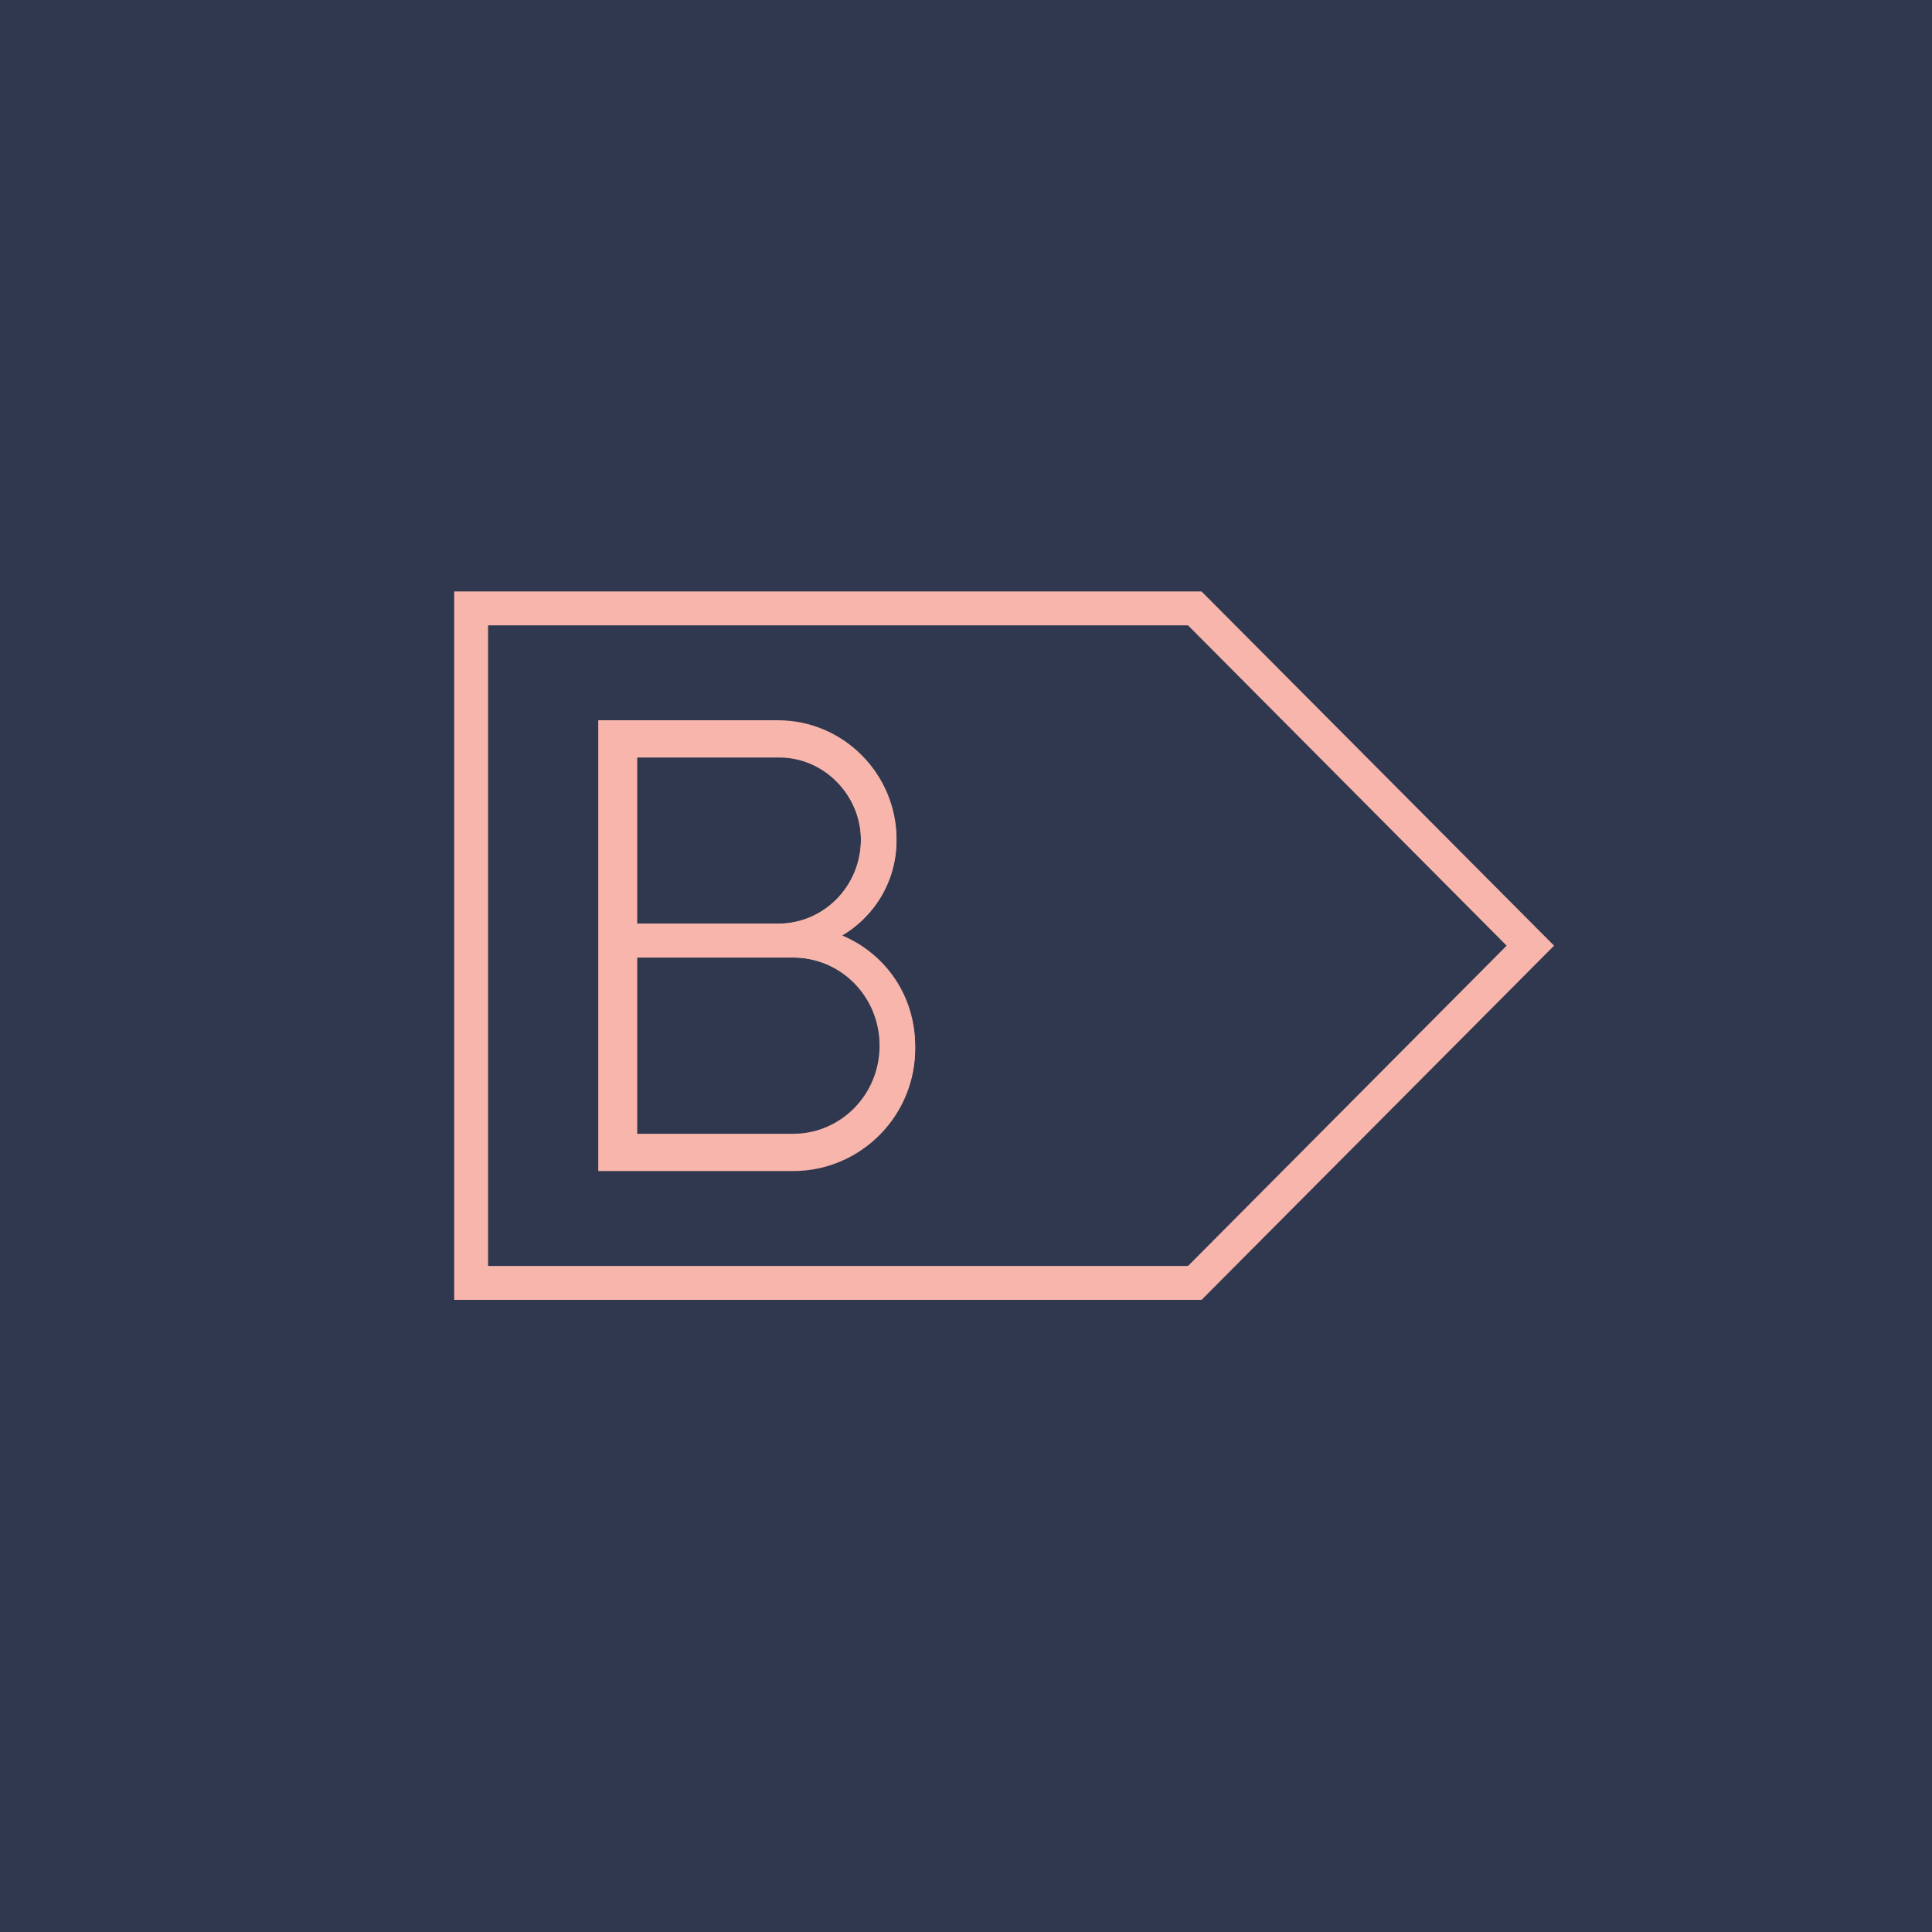 <svg width="114" height="114" viewBox="0 0 114 114" fill="none" xmlns="http://www.w3.org/2000/svg">
<g clip-path="url(#clip0_34_404)">
<path d="M114 0H0V114H114V0Z" fill="#2F384F"/>
<path d="M46.8 67.1H37.4V56.5H46.8C49.7 56.5 52 58.9 52 61.8C52 64.7 49.7 67.1 46.8 67.1ZM45.9 44.5C48.6 44.5 50.8 46.8 50.8 49.5C50.8 52.3 48.6 54.5 45.9 54.5H37.4V44.5H45.9ZM49.5 55.3C51.5 54.2 52.9 52.1 52.9 49.6C52.9 45.8 49.8 42.7 46 42.7H35.5V69H46.8C50.8 69 54 65.8 54 61.8C54 58.8 52.1 56.3 49.5 55.3Z" fill="#F7B5AB"/>
<path d="M70.9 76.7H26.8V34.9H70.9L91.7 55.8L70.9 76.7ZM28.8 74.7H70.1L88.9 55.8L70.1 36.9H28.8V74.7Z" fill="#F7B5AB"/>
<path d="M46.8 69.1H35.3V42.5H45.9C49.8 42.5 52.9 45.7 52.9 49.5C52.9 51.9 51.7 54 49.7 55.2C52.3 56.3 54 58.8 54 61.7C54.1 65.8 50.8 69.1 46.8 69.1ZM35.6 68.8H46.8C50.7 68.8 53.8 65.6 53.8 61.7C53.8 58.9 52.1 56.4 49.4 55.4L49.1 55.3L49.3 55.2C51.4 54.1 52.6 52 52.6 49.6C52.6 45.9 49.6 42.8 45.8 42.8H35.6V68.8ZM46.8 67.2H37.3V56.3H46.8C49.7 56.3 52.1 58.7 52.1 61.7C52.1 64.8 49.7 67.2 46.8 67.2ZM37.6 66.9H46.8C49.6 66.9 51.9 64.6 51.9 61.7C51.9 58.8 49.6 56.5 46.8 56.5H37.6V66.9ZM45.9 54.7H37.3V44.4H45.9C48.7 44.4 50.9 46.7 50.9 49.6C51 52.4 48.7 54.7 45.9 54.7ZM37.6 54.5H46C48.6 54.5 50.8 52.3 50.8 49.6C50.8 46.9 48.6 44.7 46 44.7H37.6V54.5Z" fill="#F7B5AB"/>
</g>
<defs>
<clipPath id="clip0_34_404">
<rect width="114" height="114" fill="white"/>
</clipPath>
</defs>
</svg>
